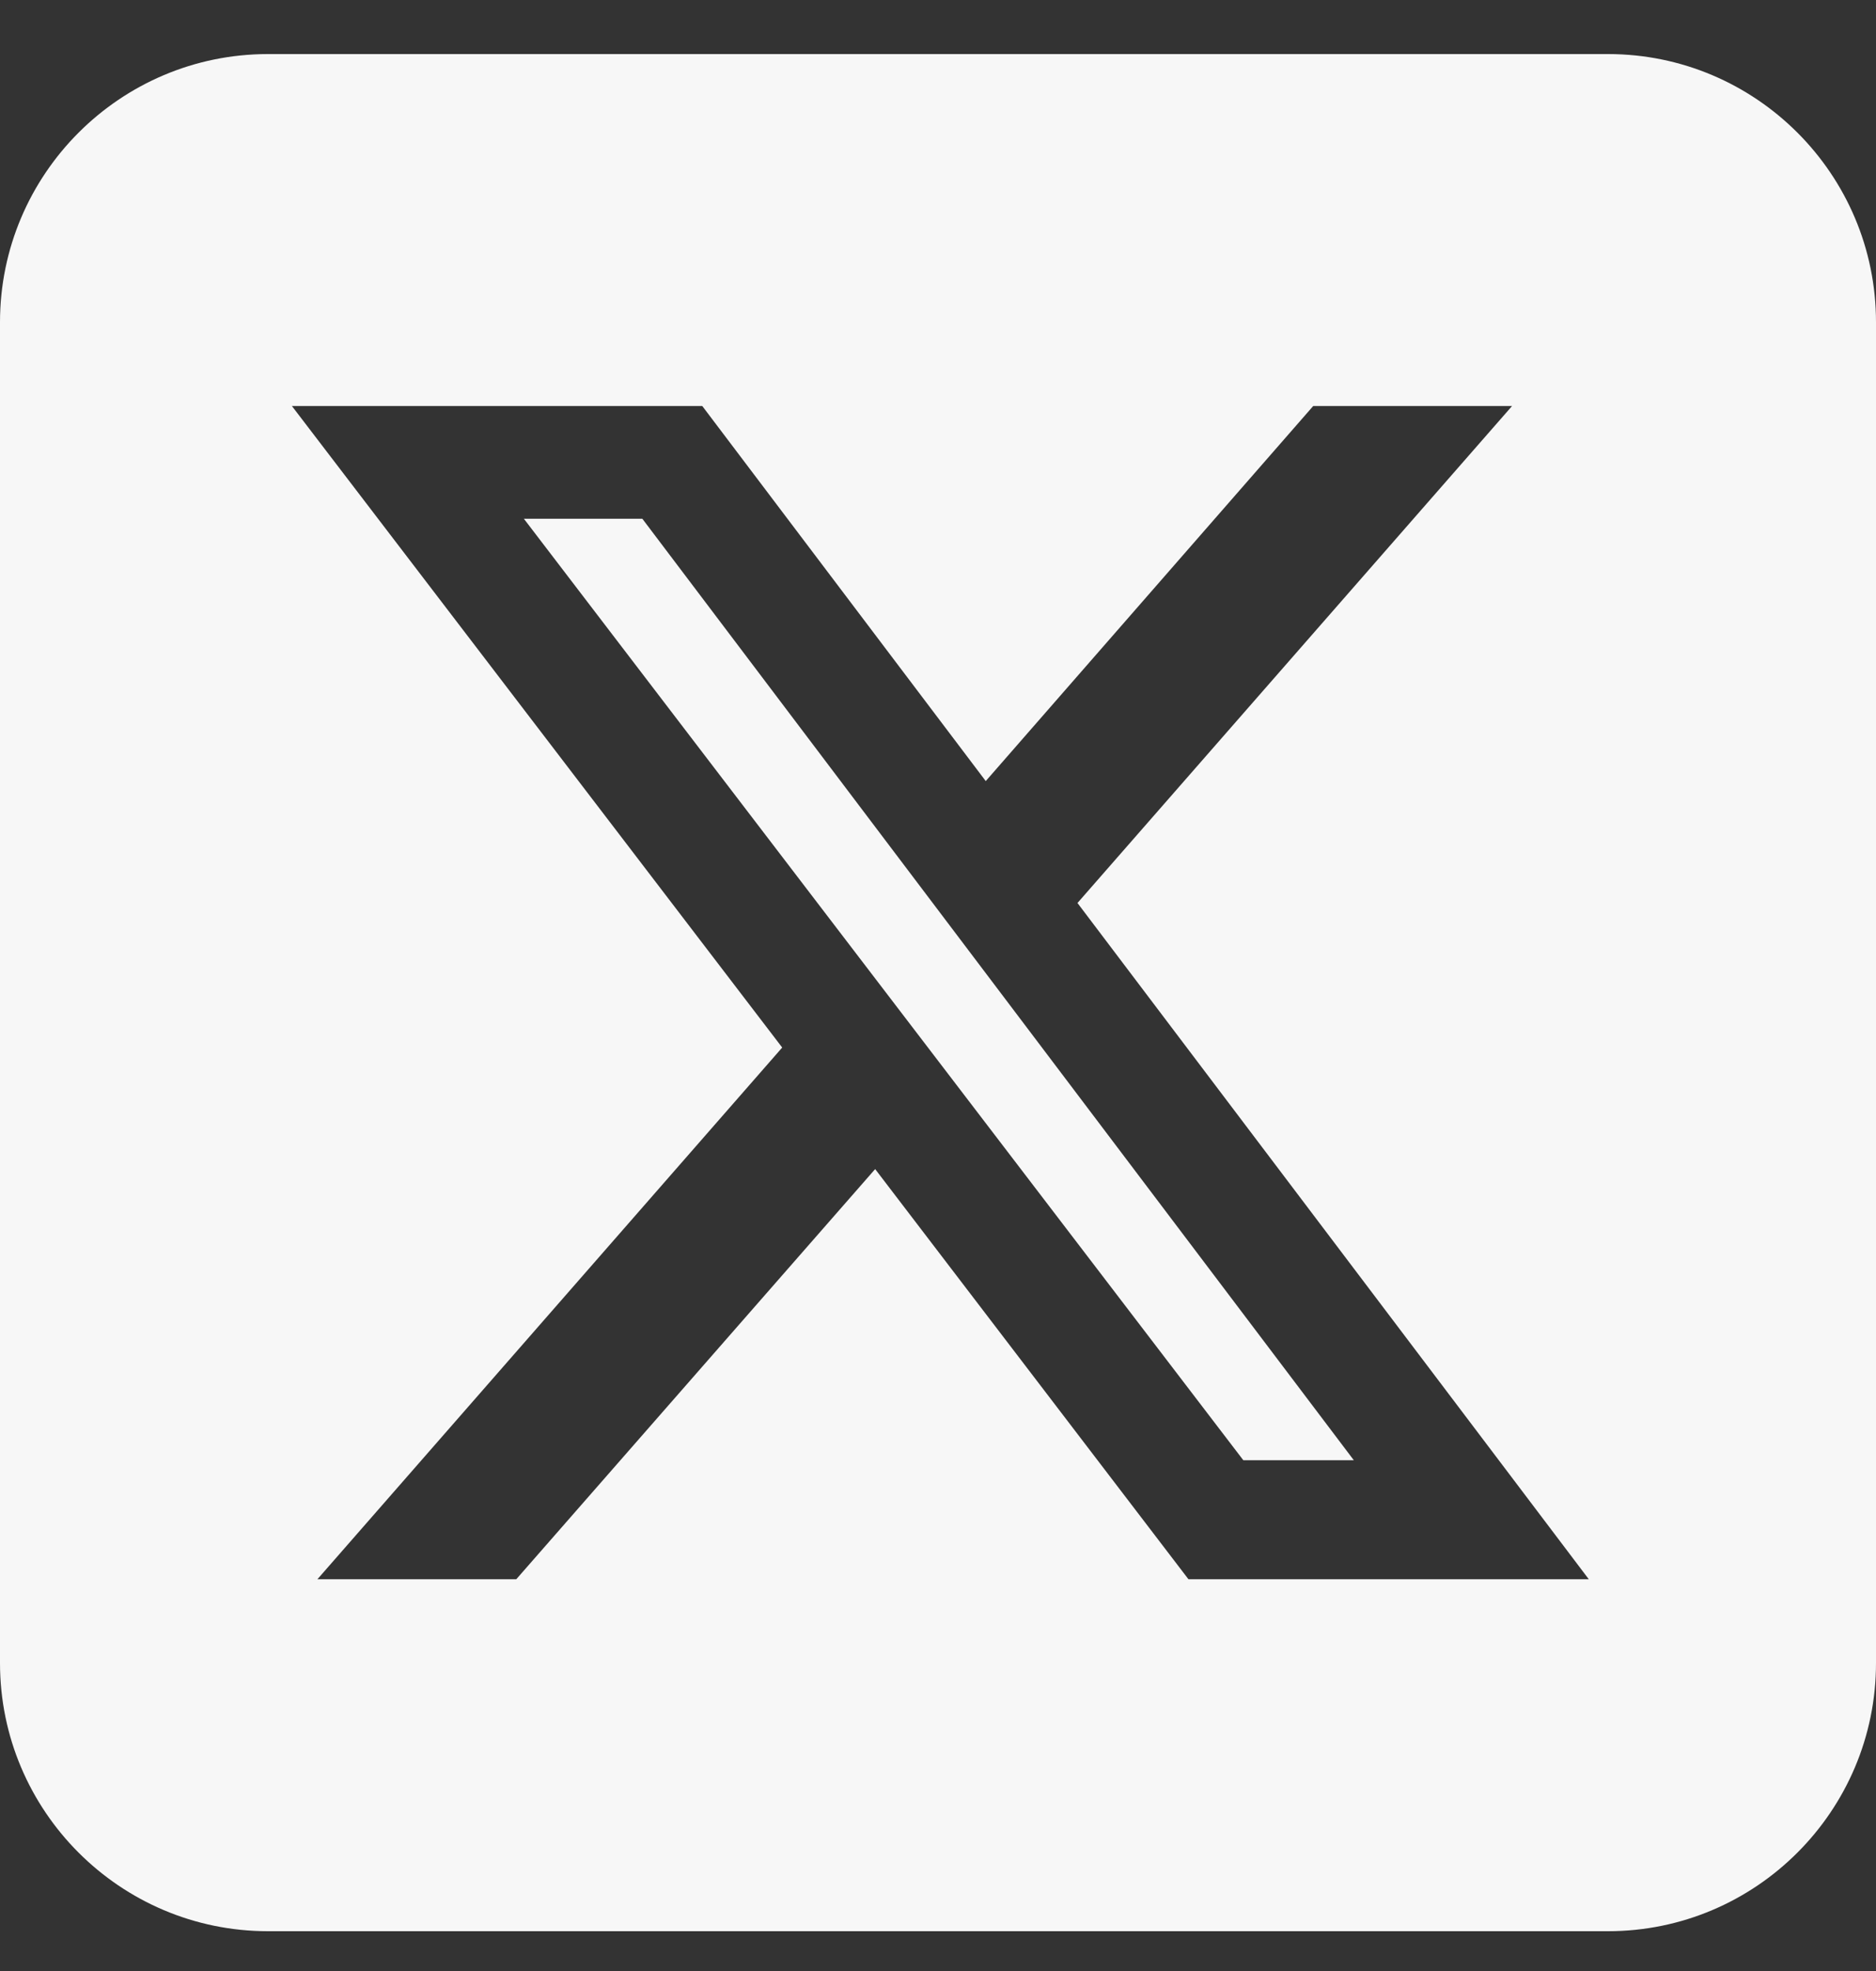 <svg width="20" height="21" viewBox="0 0 20 21" fill="none" xmlns="http://www.w3.org/2000/svg">
<rect x="0" y="0" width="20" height="21" fill="#333333" stroke="none"/>
<path d="M2.857 0.576C1.281 0.576 0 1.857 0 3.433V17.719C0 19.295 1.281 20.576 2.857 20.576H17.143C18.719 20.576 20 19.295 20 17.719V3.433C20 1.857 18.719 0.576 17.143 0.576H2.857ZM16.12 4.326L11.487 9.621L16.938 16.826H12.67L9.33 12.456L5.504 16.826H3.384L8.339 11.161L3.112 4.326H7.487L10.509 8.322L14 4.326H16.12ZM14.433 15.558L6.848 5.527H5.585L13.255 15.558H14.429H14.433Z" fill="#F7F7F7"/>
</svg>

